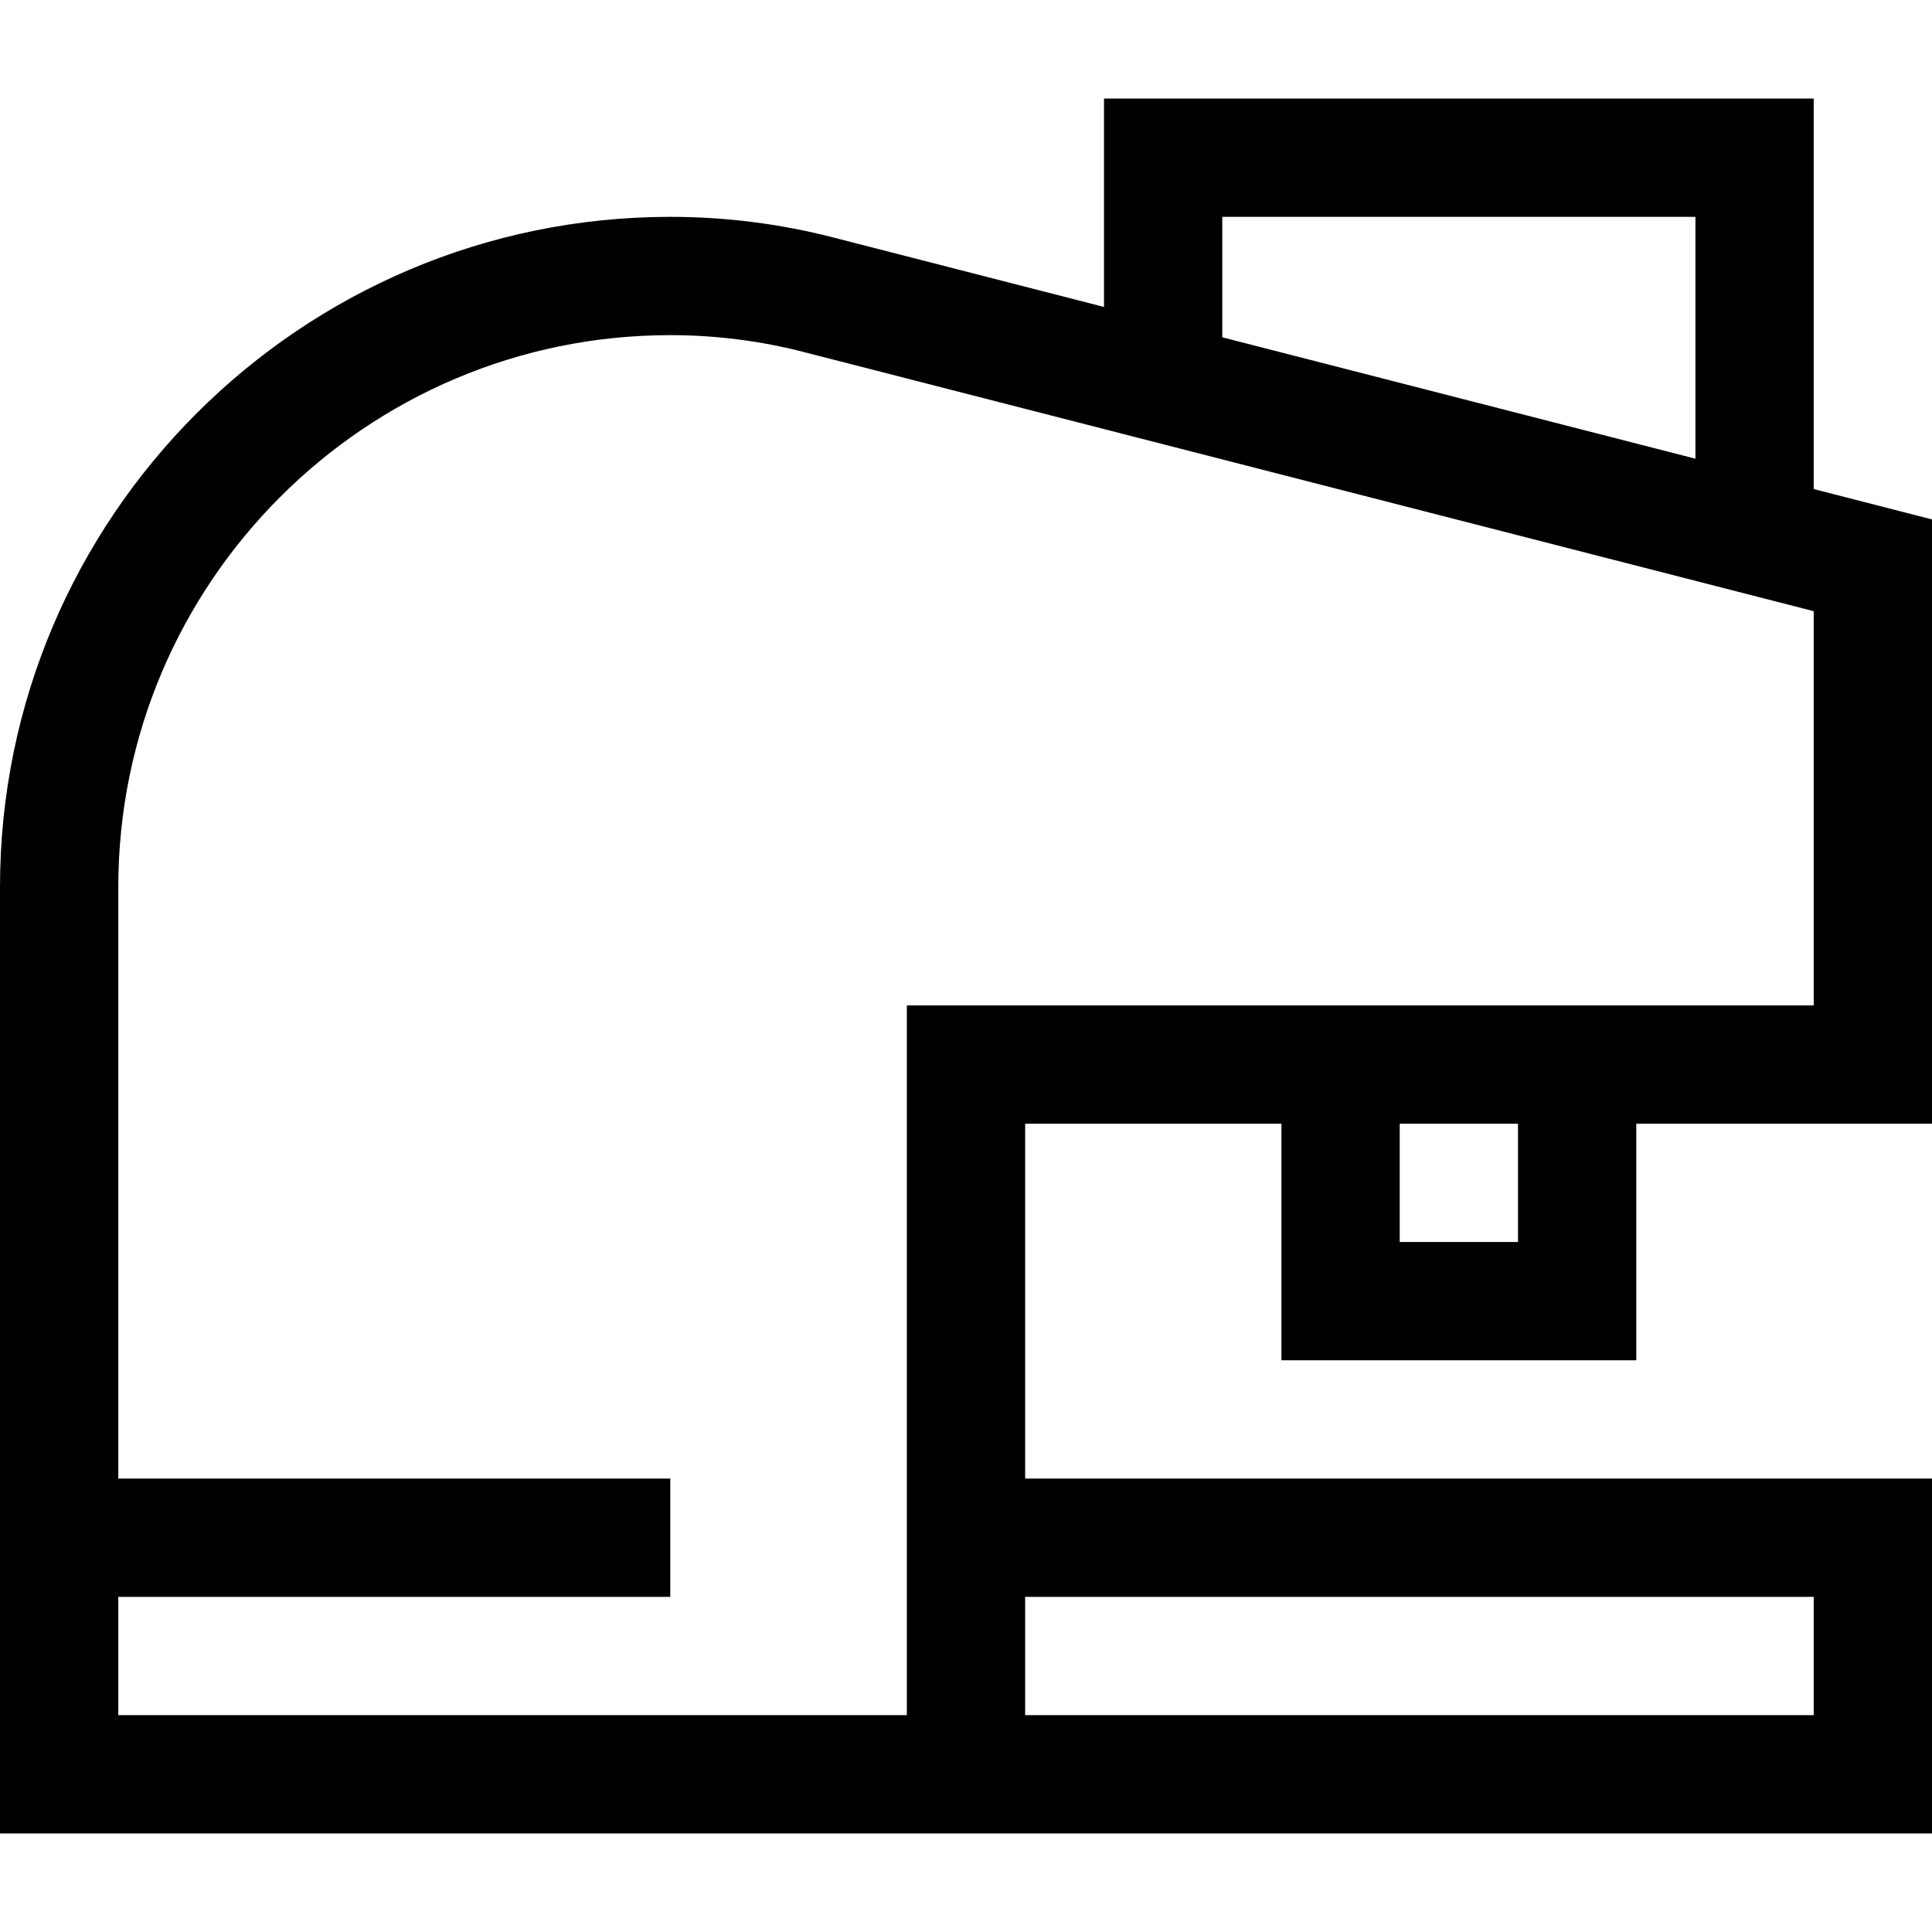 <?xml version="1.0" encoding="iso-8859-1"?>
<!-- Uploaded to: SVG Repo, www.svgrepo.com, Generator: SVG Repo Mixer Tools -->
<svg fill="#000000" height="800px" width="800px" version="1.1" id="Layer_1" xmlns="http://www.w3.org/2000/svg" xmlns:xlink="http://www.w3.org/1999/xlink" 
	 viewBox="0 0 512 512" xml:space="preserve">
<g>
	<g>
		<path d="M433.633,360.49v-62.694H512V137.651l-31.347-8.044V26.122H292.571v55.222l-71.438-18.332
			c-14.146-3.678-28.782-5.543-43.501-5.543C79.686,57.469,0,137.155,0,235.102v250.776h512v-94.041H271.673v-94.041h67.918v62.694
			H433.633z M402.286,329.143h-31.347v-31.347h31.347V329.143z M323.918,57.469h125.388v64.094L323.918,89.388V57.469z
			 M480.653,423.184v31.347h-208.98v-31.347H480.653z M240.327,266.449v188.082H31.347v-31.347h146.286v-31.347H31.347V235.102
			c0-80.662,65.624-146.286,146.286-146.286c12.059,0,24.041,1.526,35.661,4.547l267.359,68.606v104.479H240.327z"/>
	</g>
</g>
</svg>